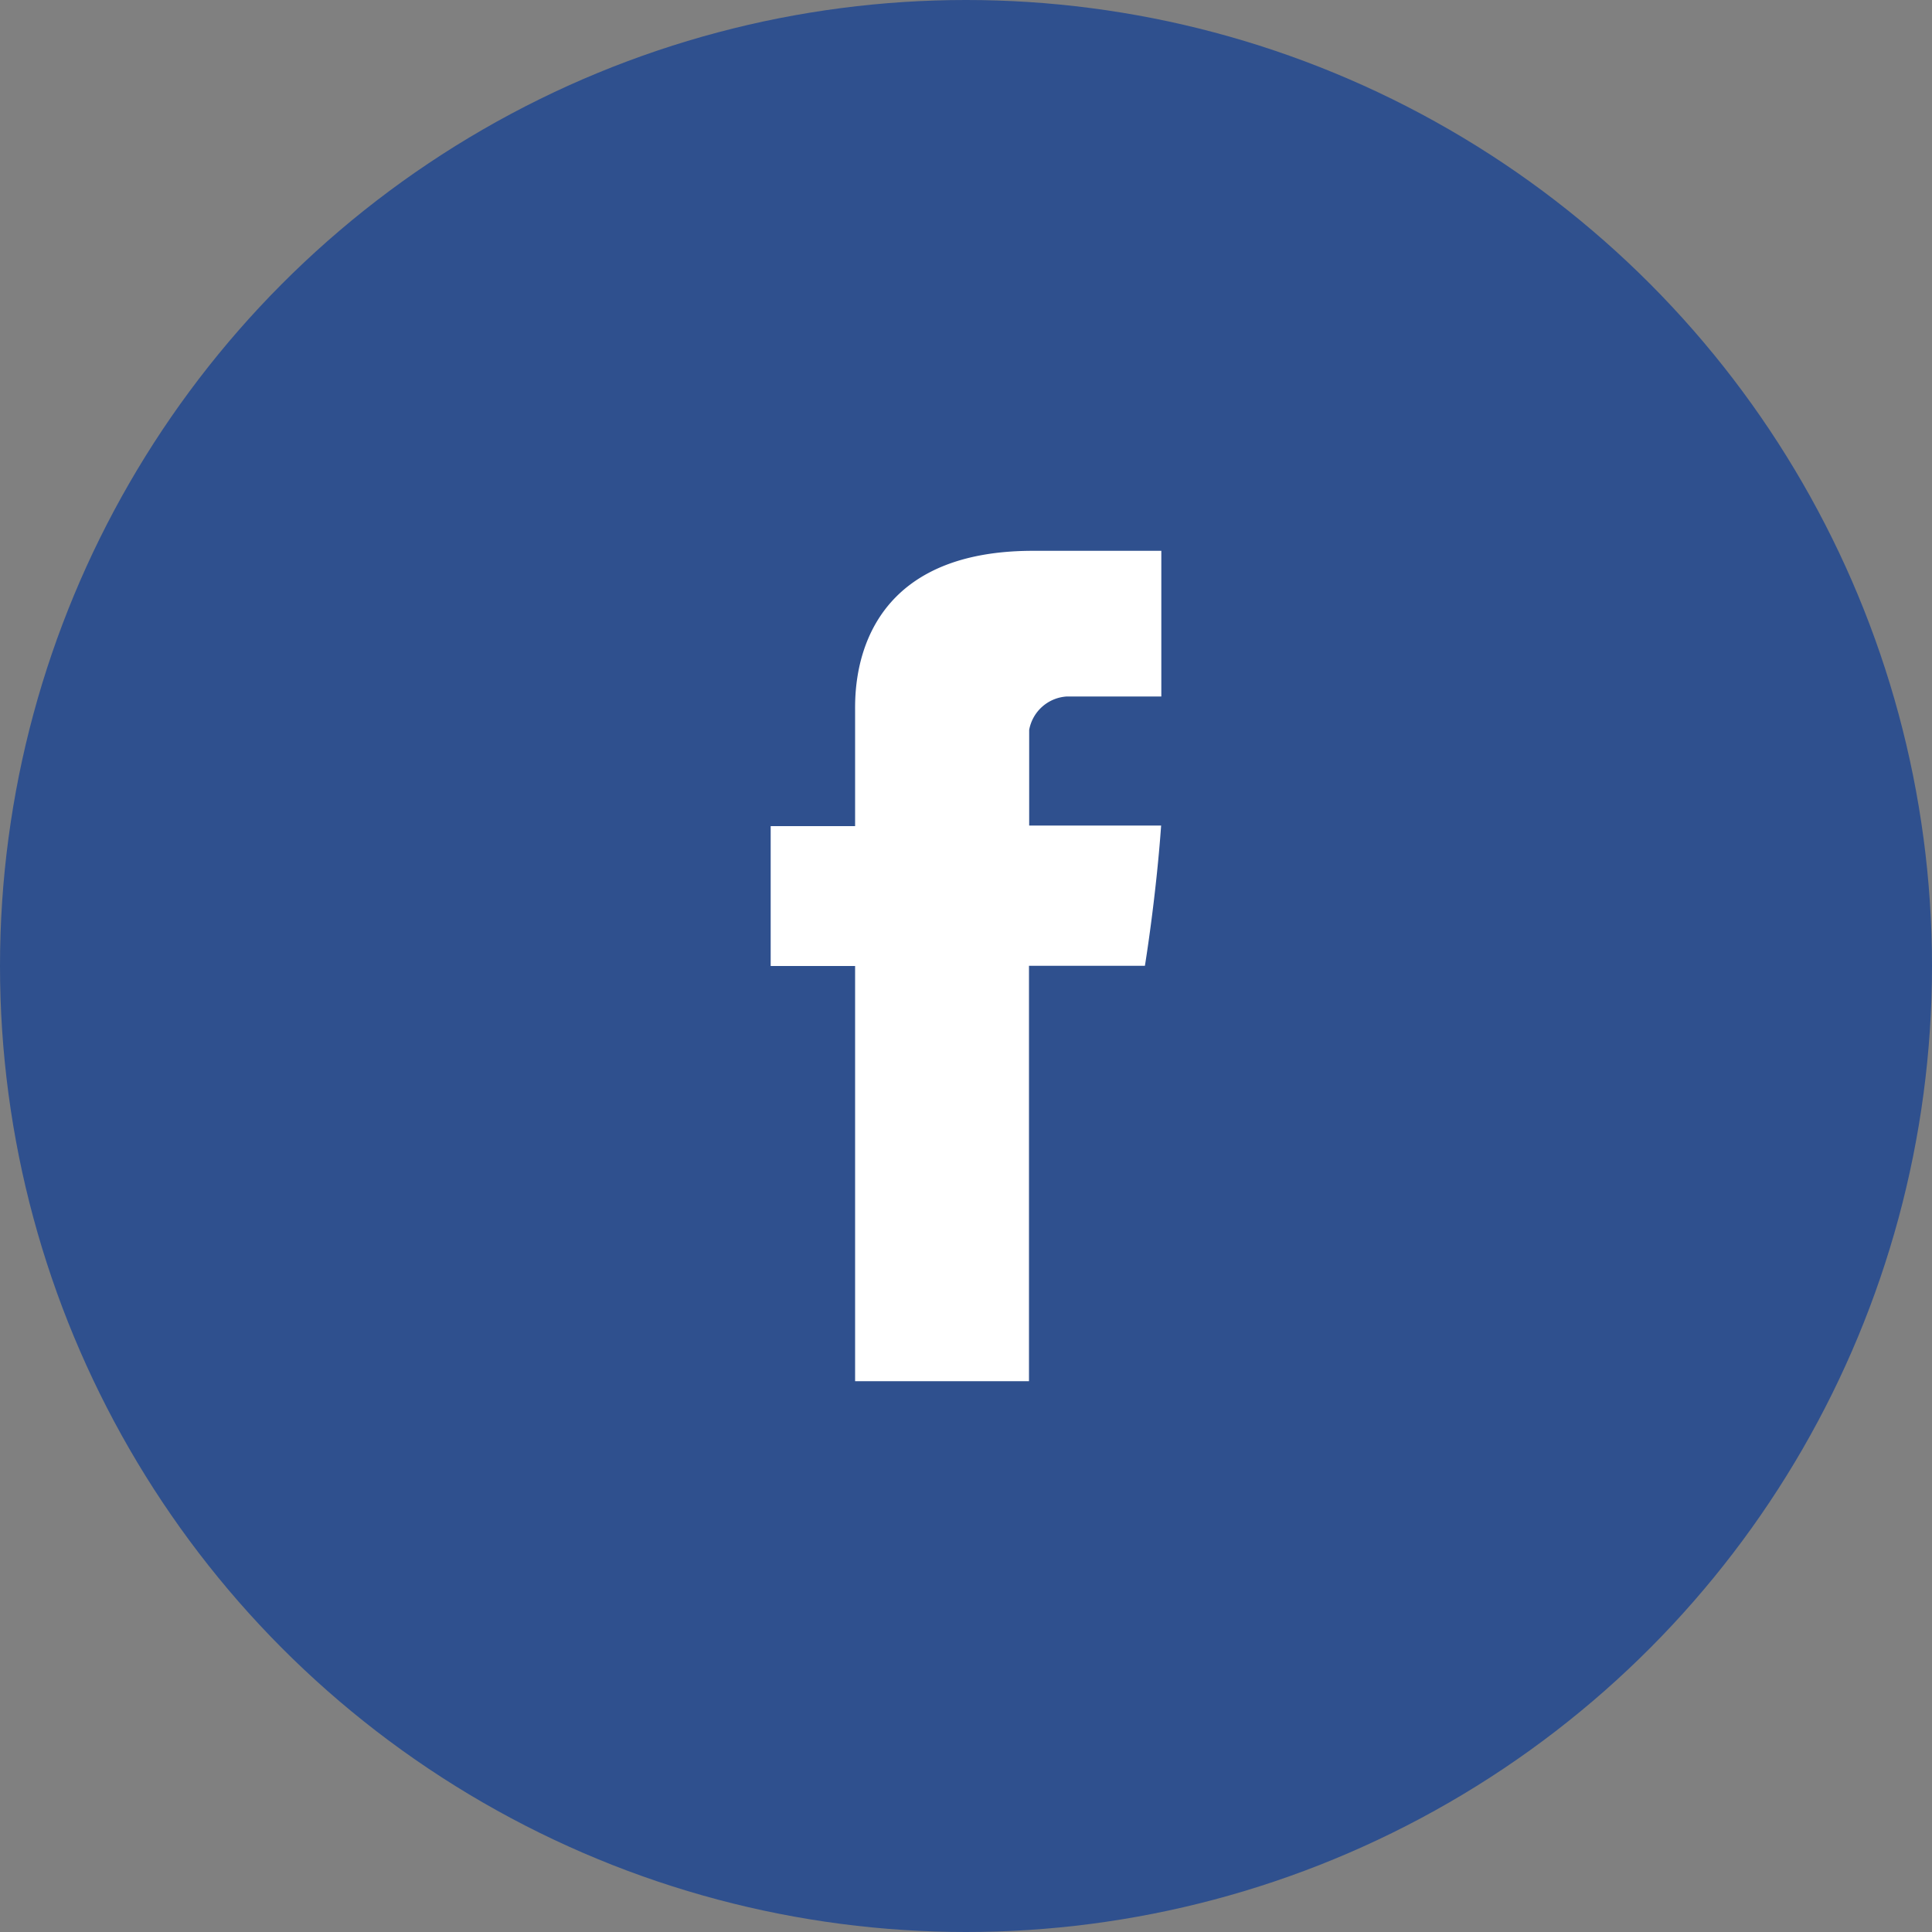 <svg id="Layer_1" data-name="Layer 1" xmlns="http://www.w3.org/2000/svg" viewBox="0 0 100 100"><rect x="0" y="0" width="100" height="100" fill="#808080" stroke="none"/><defs><style>.cls-1{fill:#2f508e;}.cls-2{fill:#fff;}</style></defs><title>icon-facebook</title><circle class="cls-1" cx="50" cy="50" r="50"/><path id="Facebook" class="cls-2" d="M132.54,136.69v5.92h-4.37v7.24h4.37v21.49h9V149.84h6s.57-3.47.84-7.26h-6.83v-4.95a2.11,2.11,0,0,1,1.95-1.73h4.89v-7.54h-6.66C132.32,128.37,132.54,135.61,132.54,136.69Z" transform="translate(-88.28 -99.85)"/></svg>